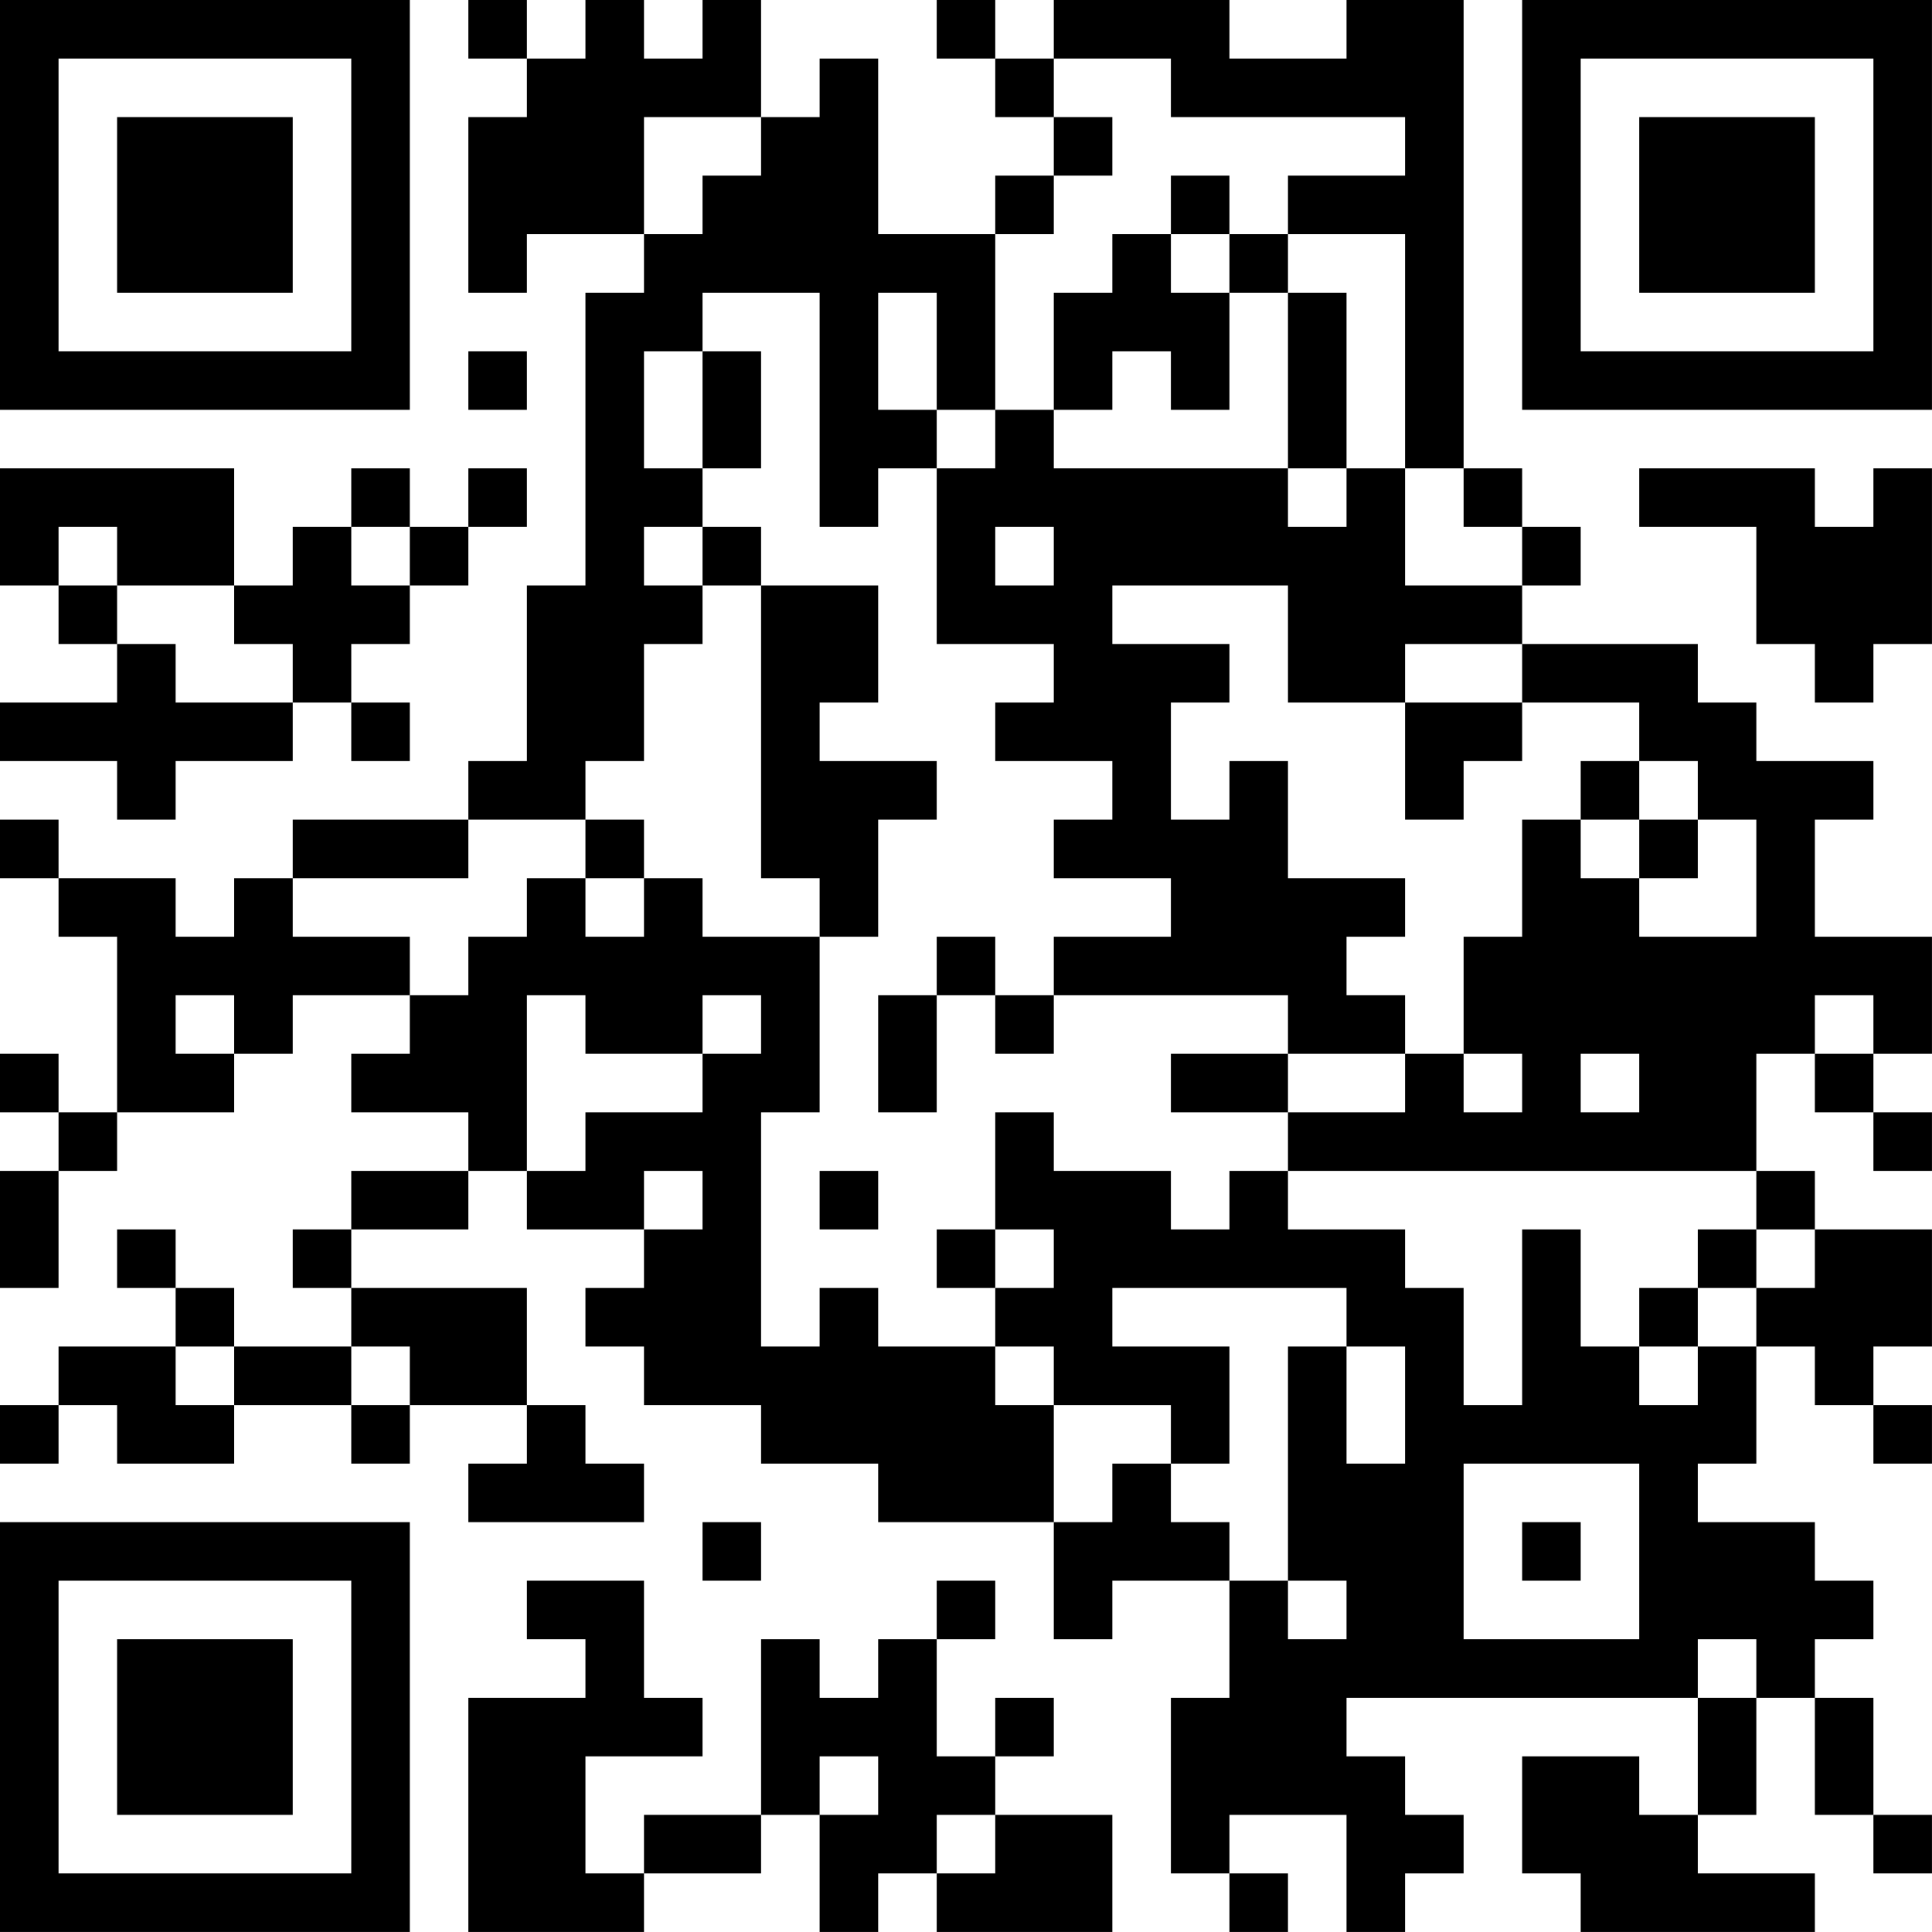<?xml version="1.0" encoding="UTF-8"?>
<svg xmlns="http://www.w3.org/2000/svg" version="1.1" width="400" height="400" viewBox="0 0 400 400"><rect x="0" y="0" width="400" height="400" fill="#ffffff"/><g transform="scale(12.121)"><g transform="translate(0,0)"><path fill-rule="evenodd" d="M8 0L8 1L9 1L9 2L8 2L8 5L9 5L9 4L11 4L11 5L10 5L10 10L9 10L9 13L8 13L8 14L5 14L5 15L4 15L4 16L3 16L3 15L1 15L1 14L0 14L0 15L1 15L1 16L2 16L2 19L1 19L1 18L0 18L0 19L1 19L1 20L0 20L0 22L1 22L1 20L2 20L2 19L4 19L4 18L5 18L5 17L7 17L7 18L6 18L6 19L8 19L8 20L6 20L6 21L5 21L5 22L6 22L6 23L4 23L4 22L3 22L3 21L2 21L2 22L3 22L3 23L1 23L1 24L0 24L0 25L1 25L1 24L2 24L2 25L4 25L4 24L6 24L6 25L7 25L7 24L9 24L9 25L8 25L8 26L11 26L11 25L10 25L10 24L9 24L9 22L6 22L6 21L8 21L8 20L9 20L9 21L11 21L11 22L10 22L10 23L11 23L11 24L13 24L13 25L15 25L15 26L18 26L18 28L19 28L19 27L21 27L21 29L20 29L20 32L21 32L21 33L22 33L22 32L21 32L21 31L23 31L23 33L24 33L24 32L25 32L25 31L24 31L24 30L23 30L23 29L29 29L29 31L28 31L28 30L26 30L26 32L27 32L27 33L31 33L31 32L29 32L29 31L30 31L30 29L31 29L31 31L32 31L32 32L33 32L33 31L32 31L32 29L31 29L31 28L32 28L32 27L31 27L31 26L29 26L29 25L30 25L30 23L31 23L31 24L32 24L32 25L33 25L33 24L32 24L32 23L33 23L33 21L31 21L31 20L30 20L30 18L31 18L31 19L32 19L32 20L33 20L33 19L32 19L32 18L33 18L33 16L31 16L31 14L32 14L32 13L30 13L30 12L29 12L29 11L26 11L26 10L27 10L27 9L26 9L26 8L25 8L25 0L23 0L23 1L21 1L21 0L18 0L18 1L17 1L17 0L16 0L16 1L17 1L17 2L18 2L18 3L17 3L17 4L15 4L15 1L14 1L14 2L13 2L13 0L12 0L12 1L11 1L11 0L10 0L10 1L9 1L9 0ZM18 1L18 2L19 2L19 3L18 3L18 4L17 4L17 7L16 7L16 5L15 5L15 7L16 7L16 8L15 8L15 9L14 9L14 5L12 5L12 6L11 6L11 8L12 8L12 9L11 9L11 10L12 10L12 11L11 11L11 13L10 13L10 14L8 14L8 15L5 15L5 16L7 16L7 17L8 17L8 16L9 16L9 15L10 15L10 16L11 16L11 15L12 15L12 16L14 16L14 19L13 19L13 23L14 23L14 22L15 22L15 23L17 23L17 24L18 24L18 26L19 26L19 25L20 25L20 26L21 26L21 27L22 27L22 28L23 28L23 27L22 27L22 23L23 23L23 25L24 25L24 23L23 23L23 22L19 22L19 23L21 23L21 25L20 25L20 24L18 24L18 23L17 23L17 22L18 22L18 21L17 21L17 19L18 19L18 20L20 20L20 21L21 21L21 20L22 20L22 21L24 21L24 22L25 22L25 24L26 24L26 21L27 21L27 23L28 23L28 24L29 24L29 23L30 23L30 22L31 22L31 21L30 21L30 20L22 20L22 19L24 19L24 18L25 18L25 19L26 19L26 18L25 18L25 16L26 16L26 14L27 14L27 15L28 15L28 16L30 16L30 14L29 14L29 13L28 13L28 12L26 12L26 11L24 11L24 12L22 12L22 10L19 10L19 11L21 11L21 12L20 12L20 14L21 14L21 13L22 13L22 15L24 15L24 16L23 16L23 17L24 17L24 18L22 18L22 17L18 17L18 16L20 16L20 15L18 15L18 14L19 14L19 13L17 13L17 12L18 12L18 11L16 11L16 8L17 8L17 7L18 7L18 8L22 8L22 9L23 9L23 8L24 8L24 10L26 10L26 9L25 9L25 8L24 8L24 4L22 4L22 3L24 3L24 2L20 2L20 1ZM11 2L11 4L12 4L12 3L13 3L13 2ZM20 3L20 4L19 4L19 5L18 5L18 7L19 7L19 6L20 6L20 7L21 7L21 5L22 5L22 8L23 8L23 5L22 5L22 4L21 4L21 3ZM20 4L20 5L21 5L21 4ZM8 6L8 7L9 7L9 6ZM12 6L12 8L13 8L13 6ZM0 8L0 10L1 10L1 11L2 11L2 12L0 12L0 13L2 13L2 14L3 14L3 13L5 13L5 12L6 12L6 13L7 13L7 12L6 12L6 11L7 11L7 10L8 10L8 9L9 9L9 8L8 8L8 9L7 9L7 8L6 8L6 9L5 9L5 10L4 10L4 8ZM28 8L28 9L30 9L30 11L31 11L31 12L32 12L32 11L33 11L33 8L32 8L32 9L31 9L31 8ZM1 9L1 10L2 10L2 11L3 11L3 12L5 12L5 11L4 11L4 10L2 10L2 9ZM6 9L6 10L7 10L7 9ZM12 9L12 10L13 10L13 15L14 15L14 16L15 16L15 14L16 14L16 13L14 13L14 12L15 12L15 10L13 10L13 9ZM17 9L17 10L18 10L18 9ZM24 12L24 14L25 14L25 13L26 13L26 12ZM27 13L27 14L28 14L28 15L29 15L29 14L28 14L28 13ZM10 14L10 15L11 15L11 14ZM16 16L16 17L15 17L15 19L16 19L16 17L17 17L17 18L18 18L18 17L17 17L17 16ZM3 17L3 18L4 18L4 17ZM9 17L9 20L10 20L10 19L12 19L12 18L13 18L13 17L12 17L12 18L10 18L10 17ZM31 17L31 18L32 18L32 17ZM20 18L20 19L22 19L22 18ZM27 18L27 19L28 19L28 18ZM11 20L11 21L12 21L12 20ZM14 20L14 21L15 21L15 20ZM16 21L16 22L17 22L17 21ZM29 21L29 22L28 22L28 23L29 23L29 22L30 22L30 21ZM3 23L3 24L4 24L4 23ZM6 23L6 24L7 24L7 23ZM25 25L25 28L28 28L28 25ZM12 26L12 27L13 27L13 26ZM26 26L26 27L27 27L27 26ZM9 27L9 28L10 28L10 29L8 29L8 33L11 33L11 32L13 32L13 31L14 31L14 33L15 33L15 32L16 32L16 33L19 33L19 31L17 31L17 30L18 30L18 29L17 29L17 30L16 30L16 28L17 28L17 27L16 27L16 28L15 28L15 29L14 29L14 28L13 28L13 31L11 31L11 32L10 32L10 30L12 30L12 29L11 29L11 27ZM29 28L29 29L30 29L30 28ZM14 30L14 31L15 31L15 30ZM16 31L16 32L17 32L17 31ZM0 0L0 7L7 7L7 0ZM1 1L1 6L6 6L6 1ZM2 2L2 5L5 5L5 2ZM26 0L26 7L33 7L33 0ZM27 1L27 6L32 6L32 1ZM28 2L28 5L31 5L31 2ZM0 26L0 33L7 33L7 26ZM1 27L1 32L6 32L6 27ZM2 28L2 31L5 31L5 28Z" fill="#000000"/></g></g></svg>

